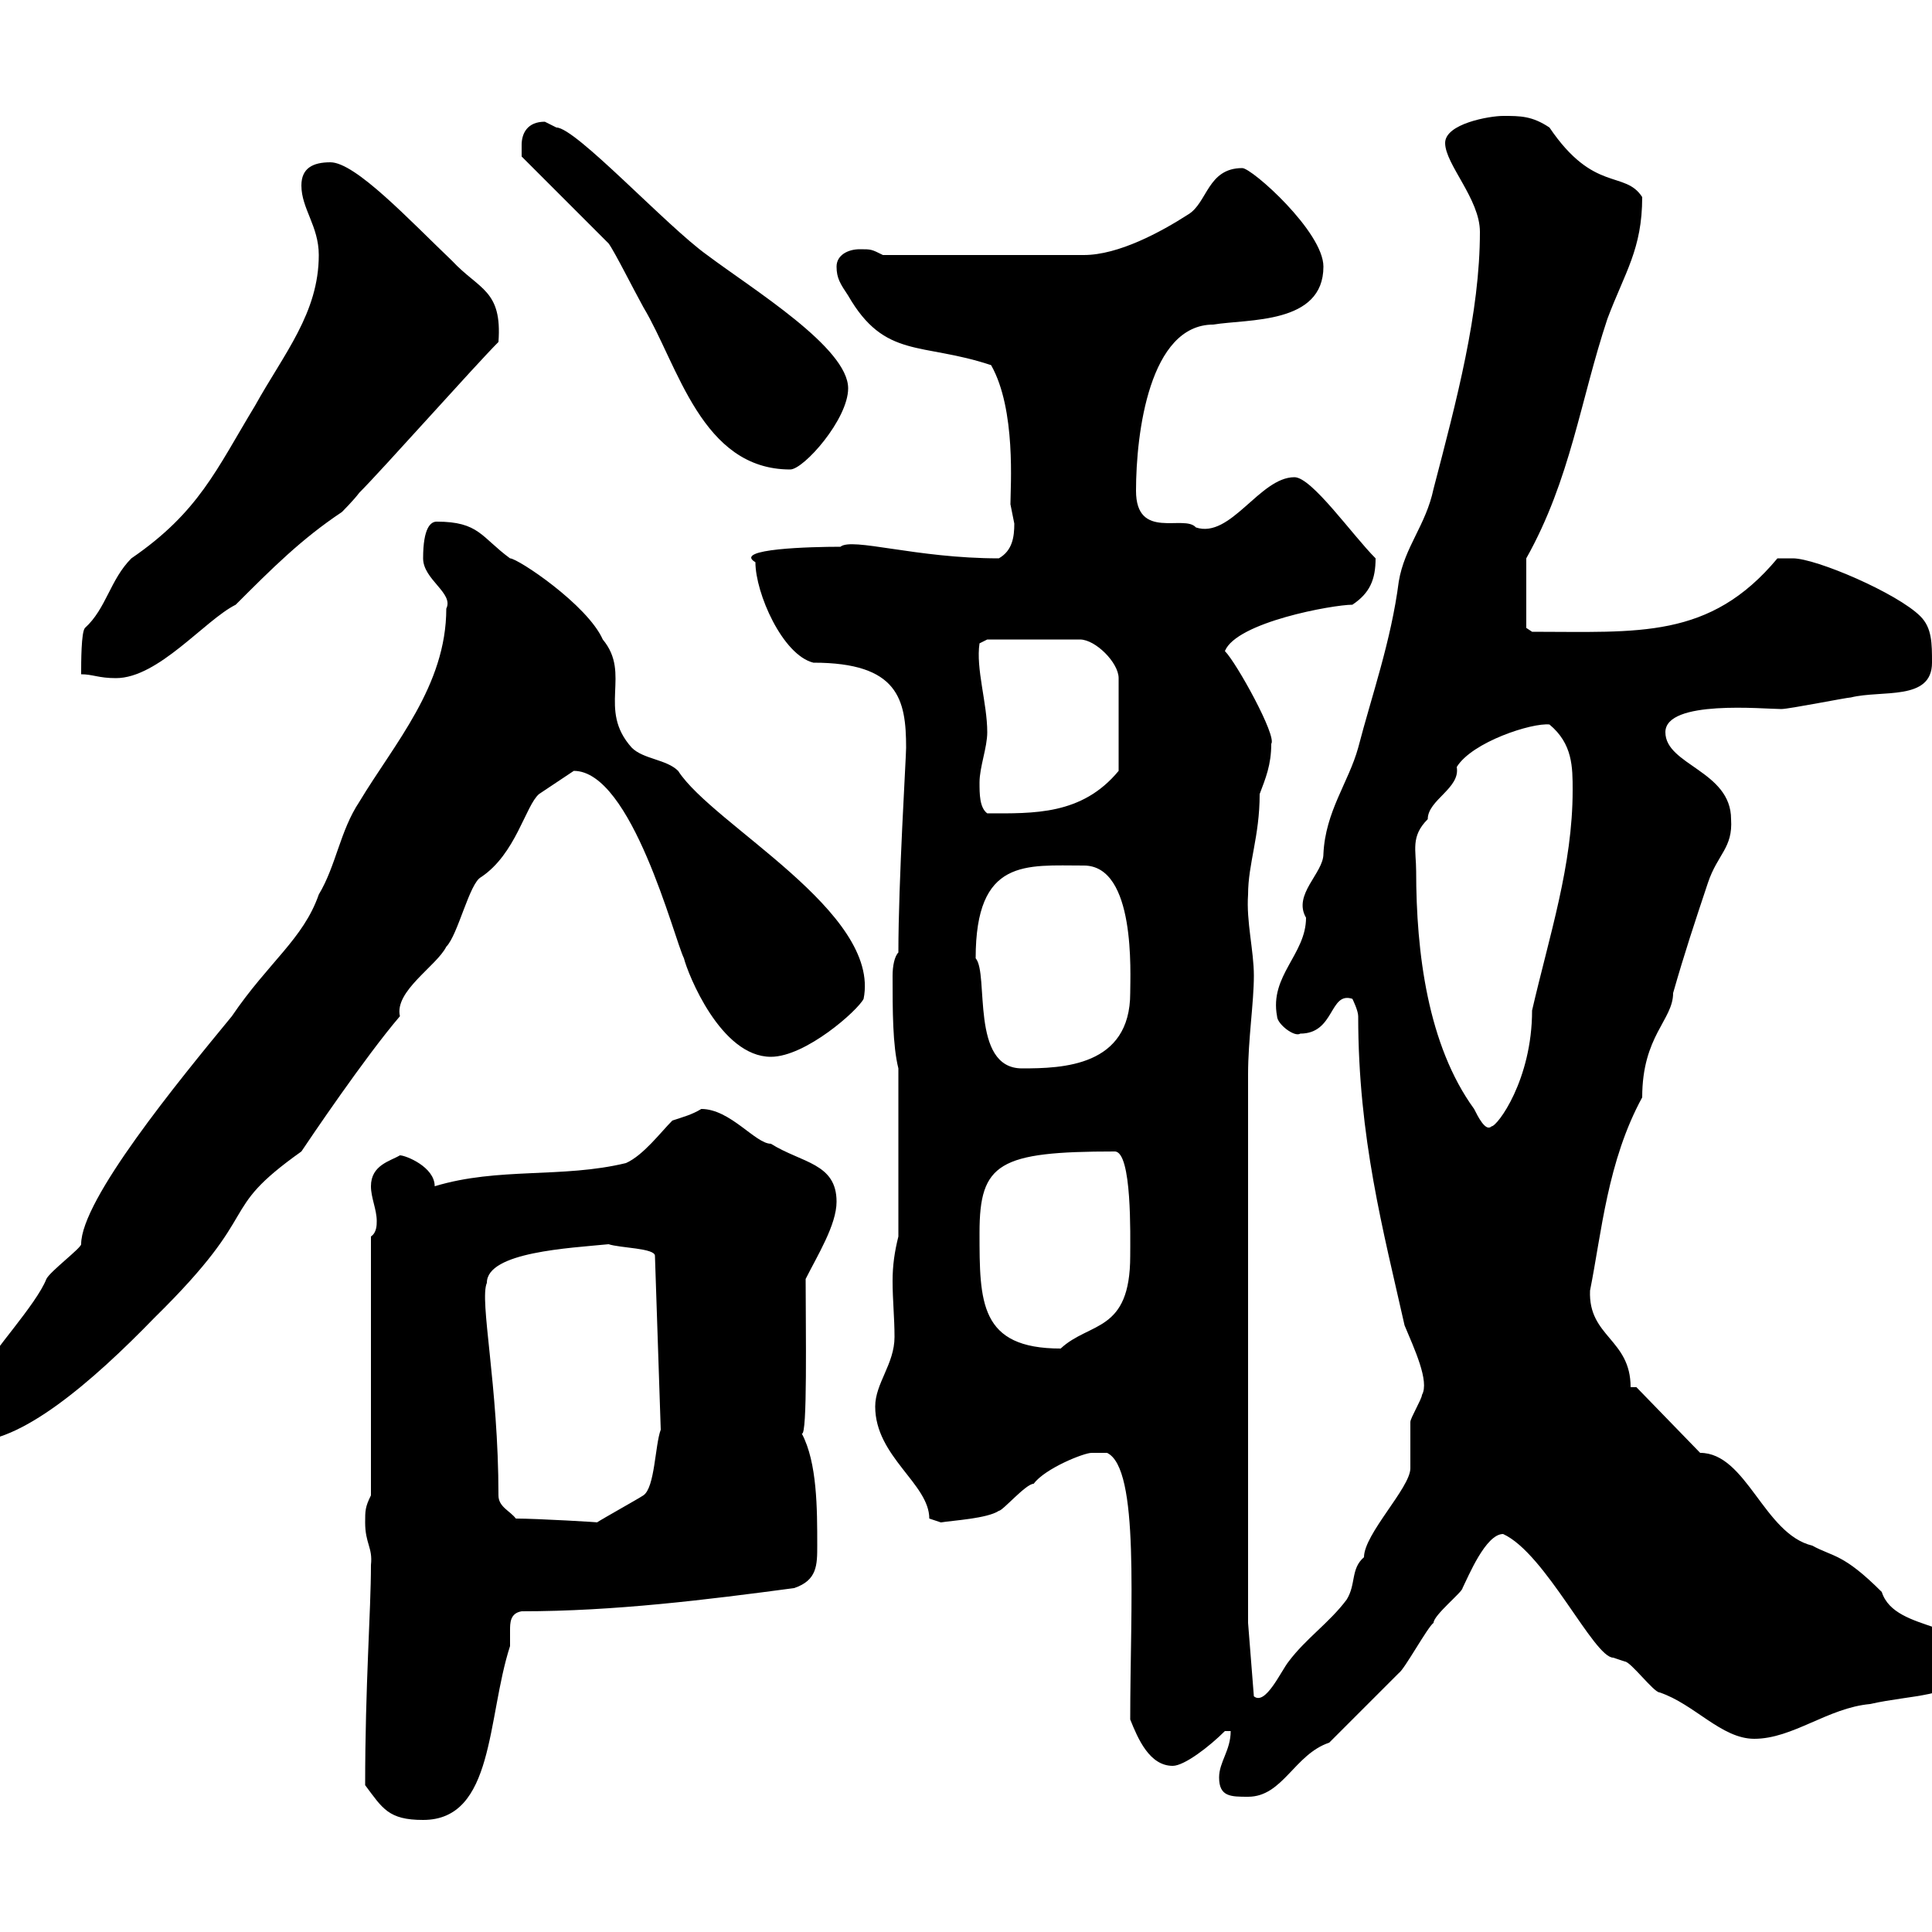 <svg xmlns="http://www.w3.org/2000/svg" xmlns:xlink="http://www.w3.org/1999/xlink" width="300" height="300"><path d="M56.70 277.20C59.40 280.80 60.30 282.60 65.70 282.60C76.80 282.60 75.60 266.70 79.20 255.60C79.20 254.70 79.20 254.10 79.20 253.20C79.20 252 79.20 250.50 81 250.20C95.40 250.20 109.80 248.40 123.30 246.60C126.90 245.40 126.90 243 126.90 240C126.90 234.30 126.90 227.10 124.50 222.60C125.40 223.20 125.10 206.40 125.10 198.60C126.90 195 129.90 190.20 129.90 186.60C129.90 180.60 124.50 180.60 119.70 177.60C117.30 177.60 113.40 172.20 108.90 172.20C107.40 173.10 106.20 173.40 104.40 174C102.60 175.80 99.90 179.40 97.20 180.60C87.30 183 77.40 181.20 67.50 184.20C67.50 181.20 63 179.40 62.10 179.40C60.60 180.30 57.60 180.90 57.60 184.20C57.60 186 58.50 187.80 58.50 189.60C58.50 190.20 58.50 191.40 57.60 192L57.60 232.20C56.70 234 56.70 234.60 56.70 236.40C56.70 239.70 57.90 240.30 57.60 243C57.60 250.20 56.70 261.60 56.70 277.20ZM189.30 276C189.30 279 191.10 279 193.80 279C199.20 279 201 272.40 206.40 270.60C208.20 268.80 215.40 261.60 217.20 259.80C218.10 259.20 221.70 252.60 222.60 252C222.60 250.80 227.10 247.20 227.10 246.60C228 244.80 230.70 238.20 233.40 238.20C240 241.20 247.50 257.40 250.50 257.40C250.50 257.40 252.30 258 252.30 258C253.20 258 256.80 262.80 257.70 262.80C263.10 264.60 267.30 270 272.40 270C278.40 270 283.80 265.20 290.40 264.60C297 263.10 302.70 263.70 307.20 259.20C307.20 251.40 294.30 253.80 292.20 247.20C286.20 241.20 284.70 241.80 281.40 240C273.90 238.20 271.20 225.60 264 225.60L254.10 215.40L253.20 215.40C253.20 207.90 246.60 207.60 246.90 200.40C248.70 191.40 249.60 180.30 255 170.40C255 160.80 259.80 158.40 259.80 154.20C261.60 147.90 263.10 143.40 265.20 137.10C266.70 132.60 269.10 131.70 268.80 127.20C268.80 119.70 258.60 118.80 258.60 113.70C258.60 108.60 273.90 110.10 276.60 110.10C277.80 110.10 286.80 108.30 287.40 108.30C292.20 107.10 300 108.90 300 102.90C300 99.90 300 97.50 298.20 95.70C294.60 92.10 282 86.70 278.40 86.70C277.80 86.70 276 86.70 276 86.70C265.50 99.30 254.40 98.10 237.90 98.10L237 97.50L237 86.70C243.90 74.40 245.40 62.10 249.60 49.50C252.30 42.30 255 38.70 255 30.60C252.30 26.40 247.50 30 240.60 19.80C237.90 18 236.10 18 233.40 18C231.30 18 224.40 19.20 224.40 22.20C224.40 25.50 229.80 30.90 229.80 36C229.80 48.60 226.20 62.10 222.60 75.90C221.40 81.60 218.10 84.90 217.20 90.30C216 99.60 213 108 210.90 116.10C209.40 121.50 205.80 126 205.50 132.60C205.50 135.60 200.70 138.90 202.80 142.50C202.80 148.20 197.10 151.50 198.30 157.80C198.30 159 201 161.10 201.90 160.50C207.30 160.50 206.40 153.90 210 155.10C210 155.10 210.90 156.90 210.90 157.80C210.90 176.70 214.80 191.10 218.10 205.80C219.60 209.40 222 214.50 220.80 216.60C220.80 217.20 219 220.20 219 220.80C219 222 219 227.40 219 228C219 231 211.80 238.20 211.80 241.80C209.70 243.60 210.60 246 209.10 248.40C206.40 252 202.80 254.40 200.10 258C198.90 259.50 196.50 264.90 194.70 263.40L193.80 252L193.80 166.80C193.80 161.40 194.70 155.70 194.70 151.50C194.70 147.60 193.50 143.10 193.80 138.90C193.80 134.10 195.60 129.90 195.60 123.30C196.50 120.90 197.40 118.80 197.40 115.50C198.30 114.30 192 102.90 190.20 101.10C192 96.60 207 93.90 210 93.90C212.70 92.10 213.60 90 213.60 86.70C210 83.10 203.70 74.10 201 74.10C195.60 74.10 191.10 83.70 185.70 81.90C183.90 79.80 176.40 84 176.40 76.20C176.40 67.20 178.50 50.40 188.40 50.40C193.80 49.50 205.50 50.40 205.50 41.40C205.50 36 194.40 26.10 192.90 26.10C187.50 26.10 187.50 31.50 184.50 33.30C180.30 36 173.70 39.60 168.30 39.60L137.10 39.60C135.30 38.70 135.30 38.70 133.50 38.70C131.70 38.70 129.90 39.60 129.90 41.40C129.90 43.20 130.50 44.10 131.70 45.90C137.40 55.80 143.10 53.10 153.90 56.70C157.80 63.60 156.90 75.60 156.90 78.30C156.90 78.30 157.50 81.30 157.50 81.30C157.50 83.40 157.20 85.50 155.10 86.70C142.20 86.70 132.30 83.40 130.50 84.90C126 84.90 113.70 85.20 117.30 87.30C117.30 92.10 121.50 101.70 126.30 102.90C139.50 102.90 140.70 108.60 140.70 116.10C140.70 117.60 139.50 136.80 139.50 147.90C138.90 148.50 138.60 150 138.60 151.50C138.60 156.90 138.60 162.30 139.50 165.90L139.50 192C138.90 194.40 138.60 196.50 138.60 198.90C138.60 201.90 138.90 204.60 138.90 207.60C138.90 211.80 135.90 214.80 135.90 218.40C135.90 226.20 144.30 230.40 144.30 235.80C144.30 235.80 146.10 236.40 146.10 236.40C147.90 236.10 153.30 235.80 155.10 234.60C155.70 234.60 159.30 230.40 160.50 230.40C162.30 228 168.30 225.60 169.50 225.60L171.90 225.60C177 228 175.50 249.30 175.50 267C176.70 270 178.50 274.20 182.10 274.20C183.90 274.20 187.80 271.20 190.20 268.80L191.10 268.80C191.10 271.80 189.30 273.60 189.30 276ZM80.10 235.80C79.20 234.60 77.40 234 77.40 232.20C77.40 215.10 74.40 201.90 75.60 199.20C75.60 194.40 88.50 193.80 94.50 193.20C96.30 193.80 101.70 193.80 101.70 195L102.60 222C101.70 224.40 101.70 231 99.90 232.20C99 232.80 93.60 235.80 92.70 236.40C93.60 236.40 83.40 235.80 80.10 235.80ZM-7.20 220.80C-7.20 222-5.40 223.80-4.80 223.80C3 224.40 14.40 214.50 24 204.60C41.40 187.50 33.30 188.40 46.80 178.80C48 177 56.70 164.10 62.10 157.80C61.20 153.90 67.80 150 69.30 147C71.10 145.20 72.90 137.10 74.70 136.20C80.10 132.60 81.60 125.10 83.70 123.30C83.70 123.30 87.30 120.90 89.10 119.70C98.10 119.70 104.70 145.80 106.20 148.80C106.80 151.20 111.90 164.10 119.70 164.10C125.10 164.10 133.20 156.90 134.10 155.10C136.80 141.60 110.70 128.10 105.30 119.70C103.50 117.90 99.90 117.90 98.10 116.10C92.70 110.10 98.10 104.70 93.60 99.30C91.20 93.90 80.40 86.70 79.20 86.70C74.70 83.40 74.40 81 67.80 81C66.90 81 65.70 81.90 65.70 86.70C65.70 90 70.50 92.10 69.30 94.50C69.30 106.50 61.20 115.50 55.80 124.50C52.80 129 52.20 134.40 49.50 138.90C47.10 145.80 41.70 149.40 36 157.80C27.60 168 12.60 186.30 12.60 193.20C12.60 193.80 7.80 197.40 7.20 198.60C5.70 202.50-1.80 210.60-1.80 211.80C-0.60 213-7.80 216-7.80 220.20C-7.80 220.50-7.20 220.80-7.20 220.80ZM152.10 191.40C152.10 180.60 155.10 178.80 173.10 178.80C175.80 178.80 175.50 192 175.50 195C175.50 207 169.20 205.20 164.70 209.40C152.10 209.40 152.10 202.20 152.10 191.40ZM219.90 135.30C219.90 132 219 129.90 221.70 127.20C221.70 124.20 226.80 122.40 226.20 119.10C228.60 115.20 237.90 112.20 240.60 112.50C244.20 115.50 244.20 119.10 244.20 122.70C244.20 134.40 240.60 145.20 237.90 156.90C237.90 167.70 232.50 174.90 231.60 174.90C230.70 175.80 229.50 173.40 228.90 172.20C221.70 162.30 219.90 147.90 219.90 135.30ZM151.50 148.80C151.50 133.20 159.30 134.40 168.30 134.40C176.40 134.40 175.50 151.20 175.50 154.20C175.50 165.60 165 165.90 158.70 165.90C150.60 165.90 153.60 151.20 151.50 148.80ZM152.10 121.50C152.10 119.10 153.30 116.10 153.30 113.70C153.30 109.20 151.50 103.80 152.10 99.90L153.30 99.30L167.70 99.30C170.10 99.30 173.70 102.90 173.70 105.30L173.70 119.70C168 126.60 160.50 126.30 153.30 126.30C152.10 125.40 152.10 123.30 152.10 121.50ZM12.60 104.70C14.40 104.70 15.30 105.30 18 105.30C24.60 105.30 31.80 96.30 36.60 93.90C42.30 88.20 46.80 83.70 53.10 79.50C53.10 79.50 54.90 77.70 55.80 76.50C59.40 72.90 73.80 56.70 77.40 53.10C78 45 74.40 45 70.20 40.50C63.60 34.20 55.20 25.20 51.30 25.20C48.60 25.20 46.80 26.10 46.80 28.80C46.80 32.40 49.50 35.10 49.50 39.60C49.50 48.60 44.10 54.90 39.60 63C33.60 72.90 30.90 79.50 20.40 86.70C17.10 90 16.50 94.50 13.20 97.50C12.60 98.10 12.60 102.90 12.60 104.70ZM81 22.50C81 23.40 81 24.30 81 24.30L94.50 37.80C95.40 39 98.40 45 99.90 47.70C105.30 56.70 108.90 72.90 122.70 72.90C124.80 72.90 131.70 65.10 131.70 60.30C131.70 54 117 45 109.80 39.60C103.50 35.10 89.40 19.80 86.40 19.80C86.40 19.80 84.60 18.90 84.60 18.90C81.90 18.90 81 20.70 81 22.50Z"/></svg>